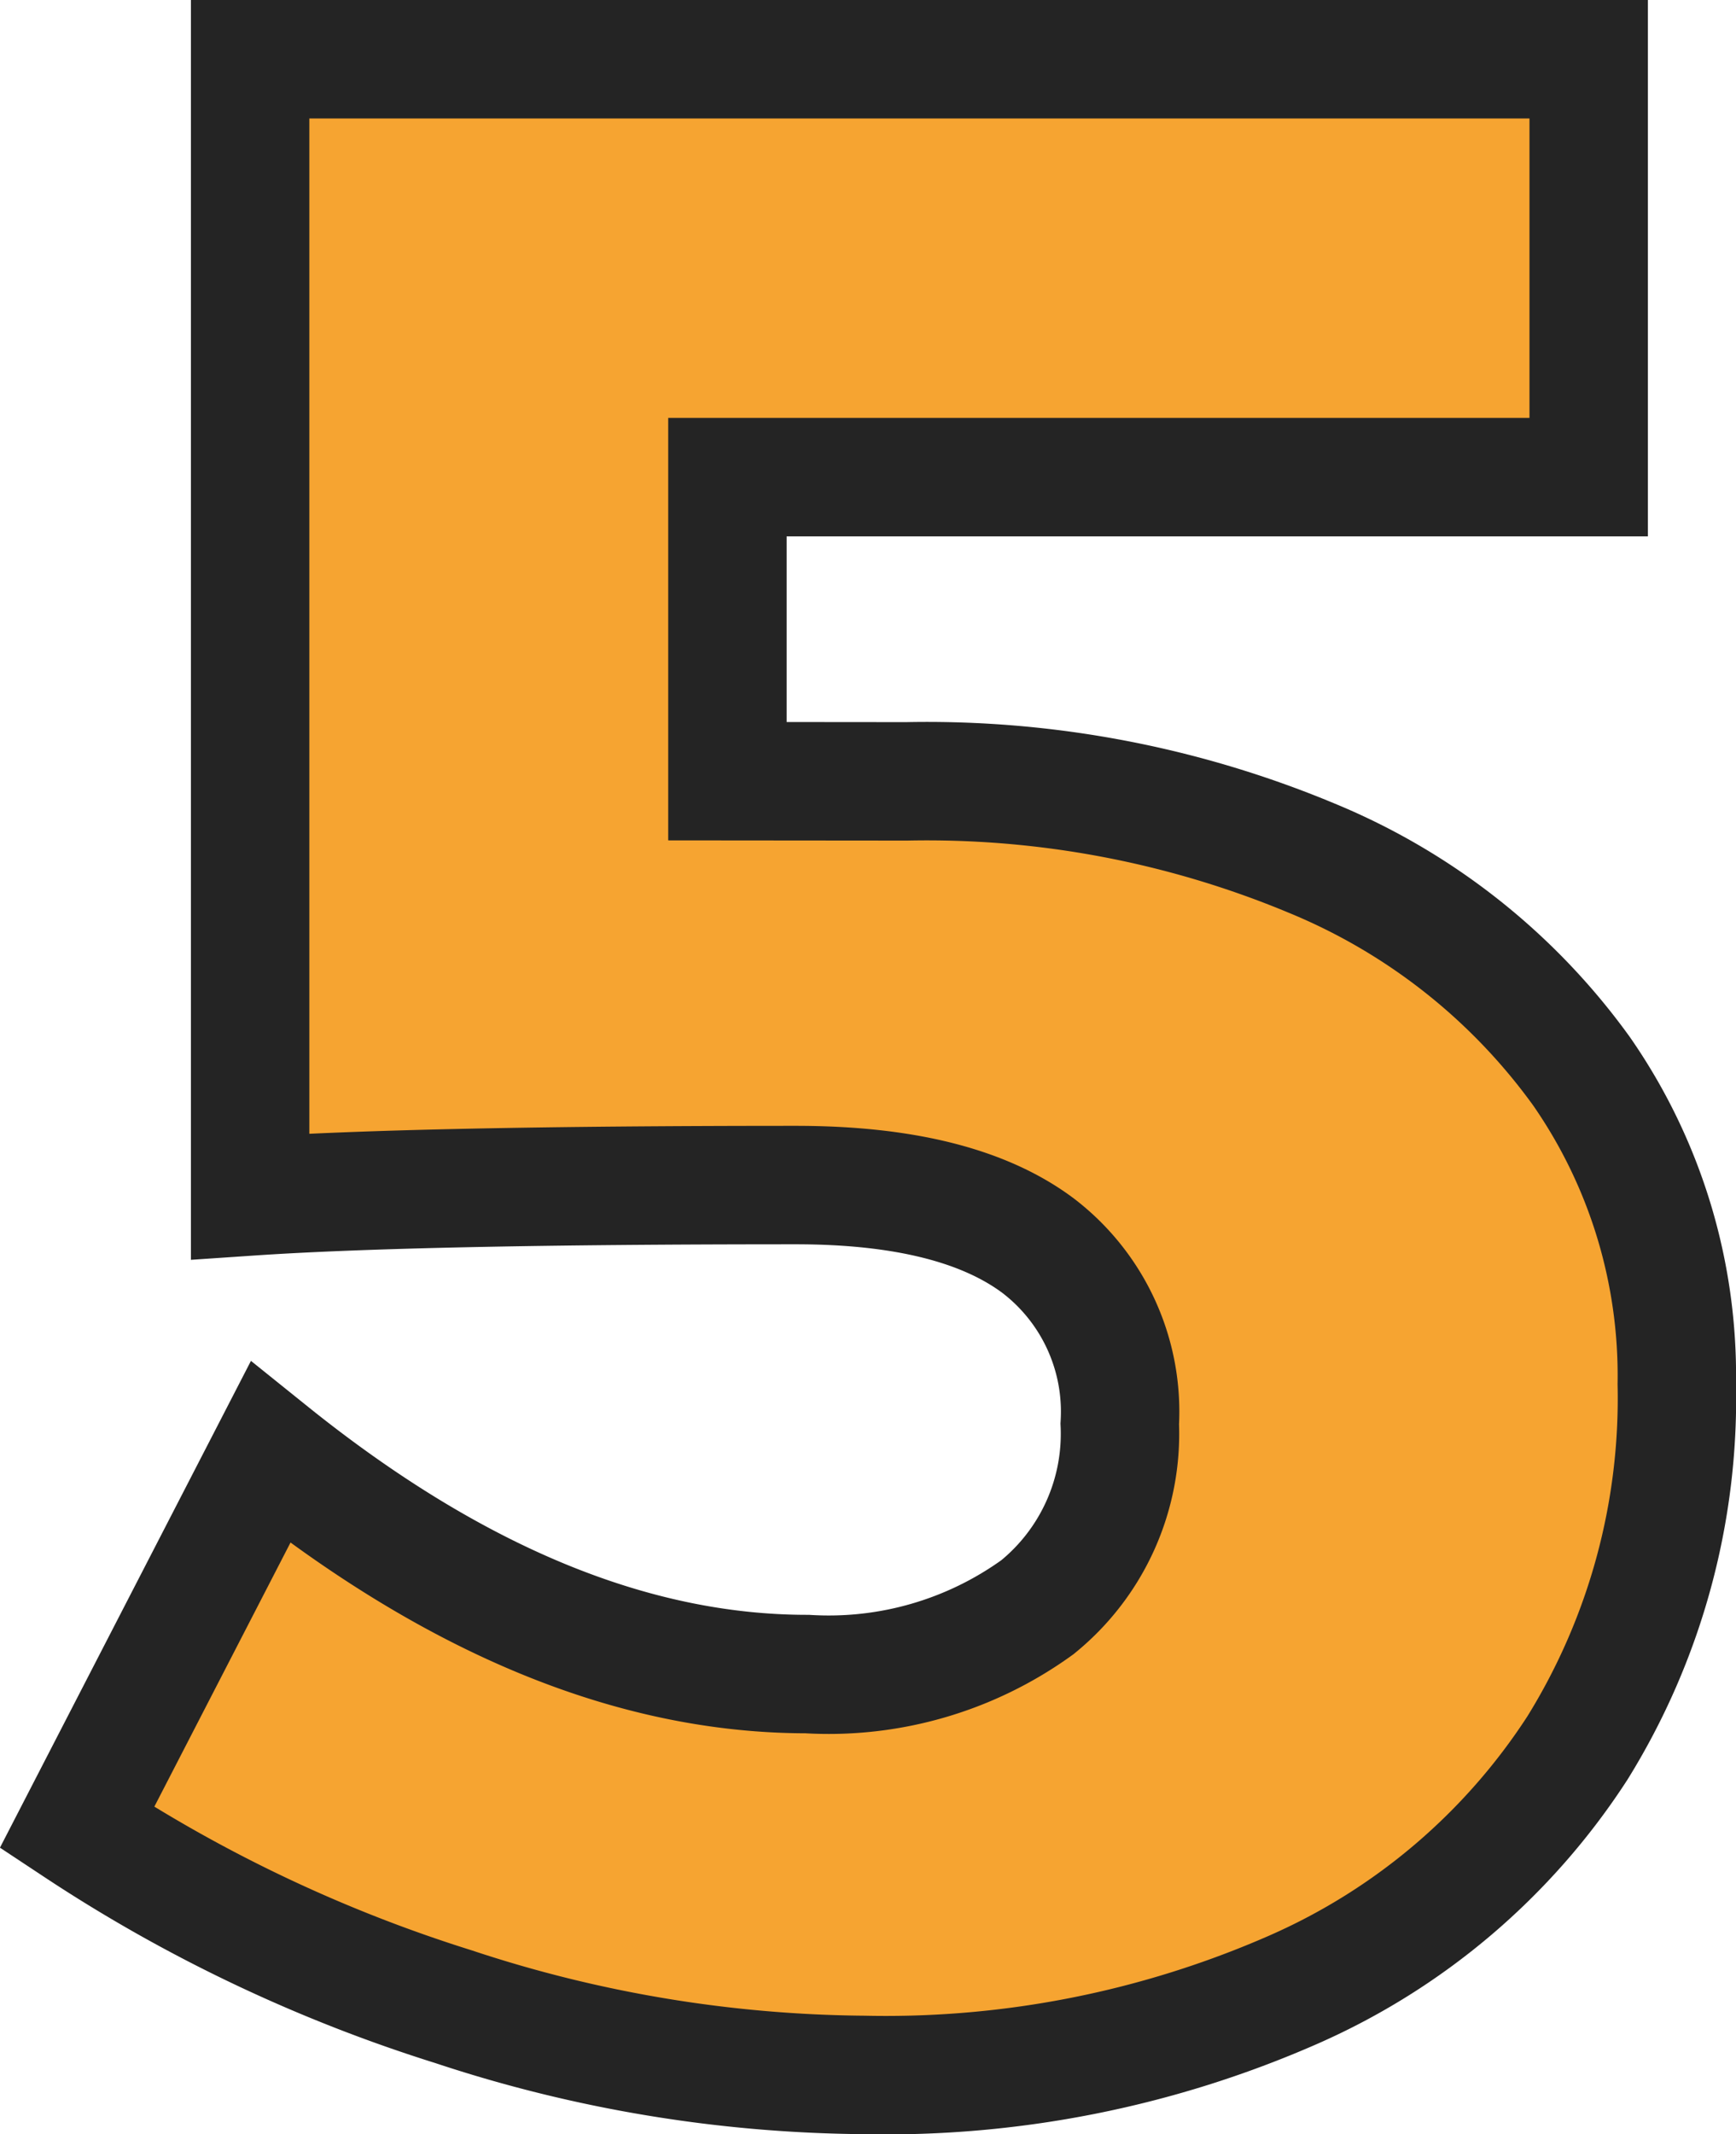 <svg xmlns="http://www.w3.org/2000/svg" width="43.981" height="54.048" viewBox="0 0 43.981 54.048">
  <path id="Tracé_276" data-name="Tracé 276" d="M.54-32.184A25.323,25.323,0,0,1,10.8-30.24a15.872,15.872,0,0,1,6.84,5.4,13.5,13.5,0,0,1,2.412,7.92A16.794,16.794,0,0,1,17.532-7.7a16.452,16.452,0,0,1-7.2,6.12A25.7,25.7,0,0,1-.54.576a33.853,33.853,0,0,1-10.4-1.728,37.714,37.714,0,0,1-9.54-4.536l4.9-9.5Q-8.6-9.576-1.98-9.576a9.027,9.027,0,0,0,5.832-1.692A5.653,5.653,0,0,0,5.94-15.912a5.291,5.291,0,0,0-2.052-4.5Q1.836-21.96-2.268-21.96q-9.576,0-13.824.288v-28.8H17.82v10.584H-4v7.7Z" transform="translate(22.429 51.972)" fill="#f6a431" stroke="#242424" stroke-width="3"/>
</svg>
